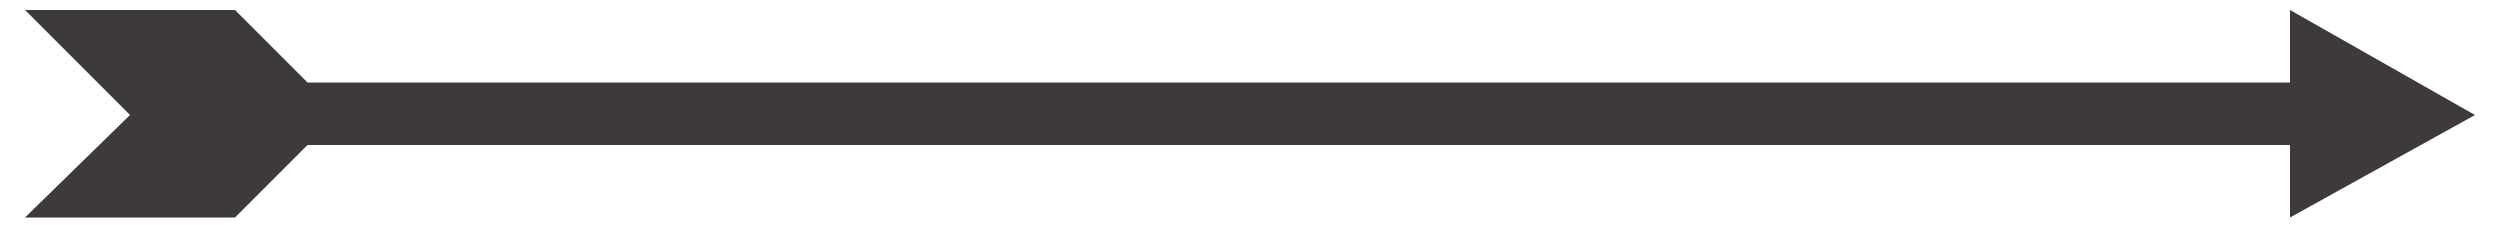 <?xml version="1.0" encoding="utf-8"?>
<!-- Generator: Adobe Illustrator 24.1.2, SVG Export Plug-In . SVG Version: 6.00 Build 0)  -->
<svg version="1.1" id="图层_1" xmlns="http://www.w3.org/2000/svg" xmlns:xlink="http://www.w3.org/1999/xlink" x="0px" y="0px"
	 viewBox="0 0 100 9" style="enable-background:new 0 0 100 9;" xml:space="preserve">
<style type="text/css">
	.st0{fill:#3E3A39;}
</style>
<polygon class="st0" points="91.6,5.8 91.6,8.7 99,4.6 91.6,0.4 91.6,3.3 12.3,3.3 9.4,0.4 1,0.4 5.2,4.6 1,8.7 9.4,8.7 12.3,5.8 
	"/>
</svg>
